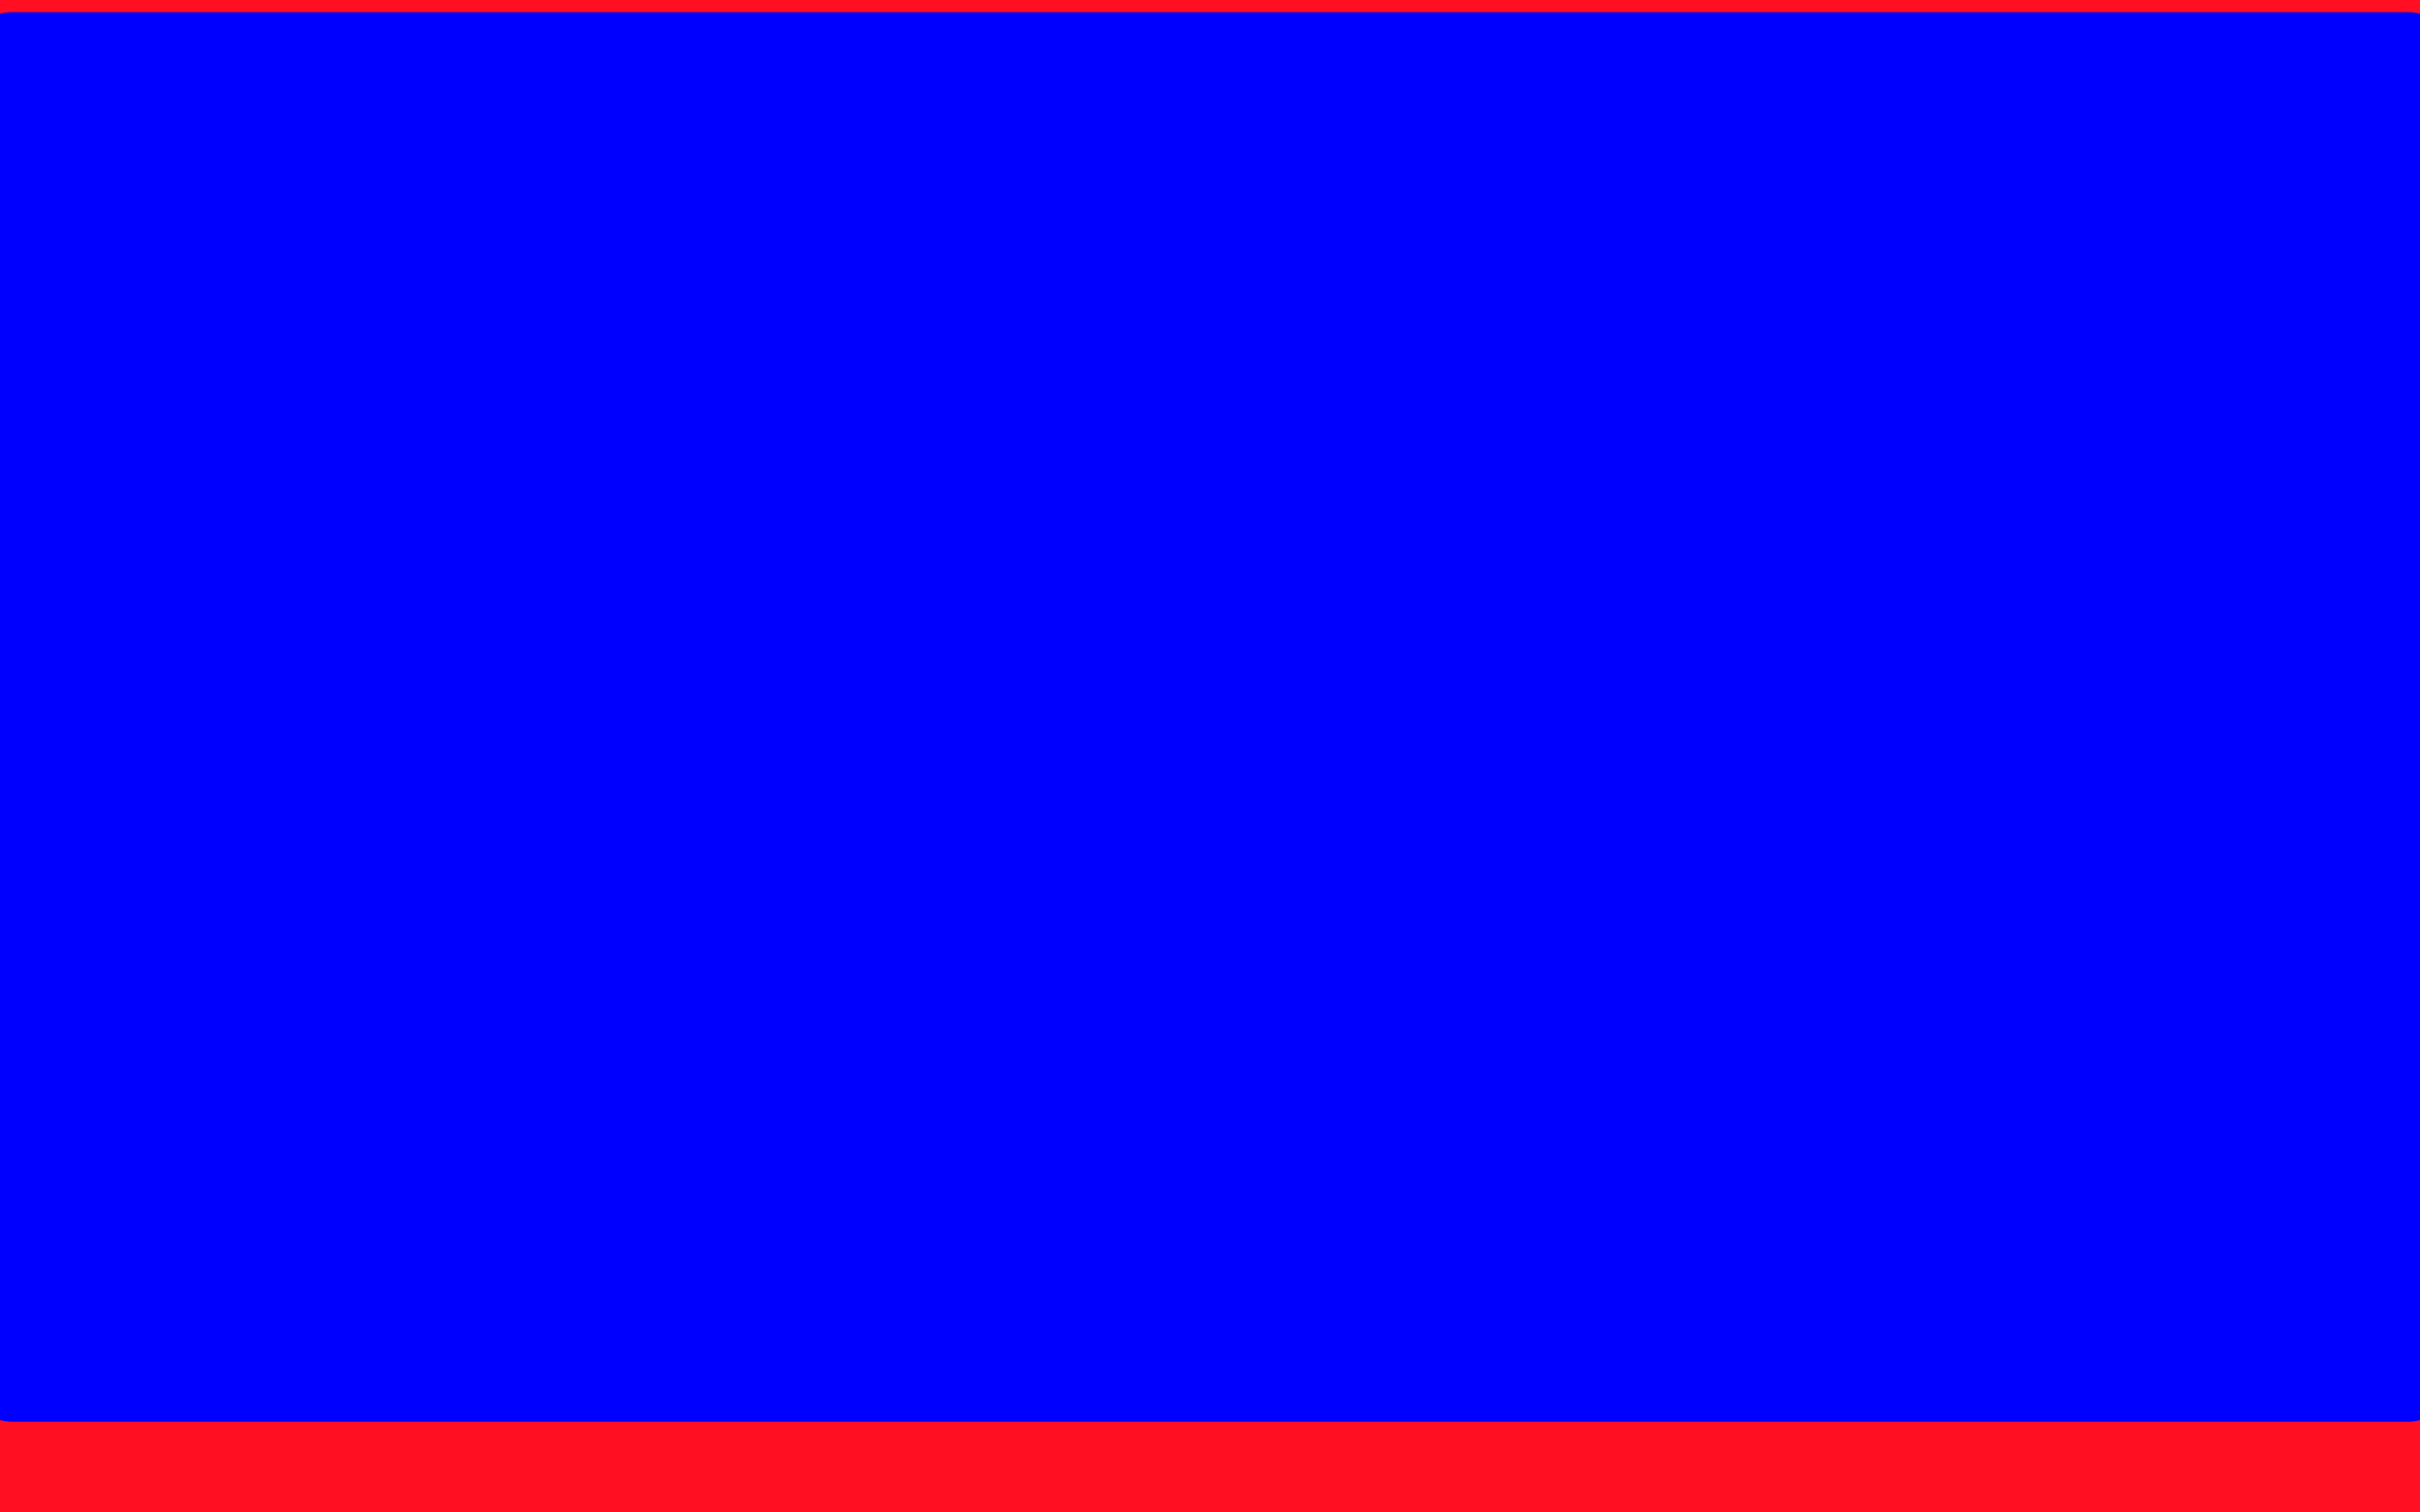 <?xml version="1.0" standalone="no"?>
<!DOCTYPE svg PUBLIC "-//W3C//DTD SVG 1.1//EN"
"http://www.w3.org/Graphics/SVG/1.1/DTD/svg11.dtd">

<svg width="800" height="500" version="1.1" xmlns="http://www.w3.org/2000/svg" xmlns:xlink="http://www.w3.org/1999/xlink" style="stroke-antialiasing: false"><desc>This SVG has been created on https://colorillo.com/</desc><rect x='0' y='0' width='800' height='500' style='fill: rgb(255,255,255); stroke-width:0' /><polyline points="4,499 796,499 796,499" style="fill: none; stroke: #ffffff; stroke-width: 30; stroke-linejoin: round; stroke-linecap: round; stroke-antialiasing: false; stroke-antialias: 0; opacity: 1.0"/>
<polyline points="59,263 57,271 57,275 57,277 57,278 55,278 55,276" style="fill: none; stroke: #030202; stroke-width: 15; stroke-linejoin: round; stroke-linecap: round; stroke-antialiasing: false; stroke-antialias: 0; opacity: 1.0"/>
<polyline points="59,127 59,137 59,137 59,154 59,154 59,184 59,184 59,212 59,212 59,236 59,236 59,251 59,251 59,263 59,263" style="fill: none; stroke: #030202; stroke-width: 15; stroke-linejoin: round; stroke-linecap: round; stroke-antialiasing: false; stroke-antialias: 0; opacity: 1.0"/>
<polyline points="55,276 54,268 52,253 52,234 50,214 48,169 48,143" style="fill: none; stroke: #030202; stroke-width: 15; stroke-linejoin: round; stroke-linecap: round; stroke-antialiasing: false; stroke-antialias: 0; opacity: 1.0"/>
<polyline points="48,59 48,65 49,72 54,84 59,101 68,127 78,155 89,187 102,219 115,247 129,267 142,283 149,283 154,283 156,283" style="fill: none; stroke: #030202; stroke-width: 15; stroke-linejoin: round; stroke-linecap: round; stroke-antialiasing: false; stroke-antialias: 0; opacity: 1.0"/>
<polyline points="169,173 169,159 169,150 169,144 169,139 169,134 169,129 169,122" style="fill: none; stroke: #030202; stroke-width: 15; stroke-linejoin: round; stroke-linecap: round; stroke-antialiasing: false; stroke-antialias: 0; opacity: 1.0"/>
<polyline points="156,283 160,278 162,269 164,254 167,232 167,210 169,189 169,173" style="fill: none; stroke: #030202; stroke-width: 15; stroke-linejoin: round; stroke-linecap: round; stroke-antialiasing: false; stroke-antialias: 0; opacity: 1.0"/>
<polyline points="169,122 169,120 169,116 169,114 169,112 169,111" style="fill: none; stroke: #030202; stroke-width: 15; stroke-linejoin: round; stroke-linecap: round; stroke-antialiasing: false; stroke-antialias: 0; opacity: 1.0"/>
<polyline points="48,143 48,115 48,91 48,72 48,62 48,59" style="fill: none; stroke: #030202; stroke-width: 15; stroke-linejoin: round; stroke-linecap: round; stroke-antialiasing: false; stroke-antialias: 0; opacity: 1.0"/>
<polyline points="219,201 219,216 219,230 219,245 219,257 219,268 219,277 219,280 219,281 222,277 225,270 230,260 237,245 244,228 253,210 263,194 272,181 277,169 282,163 283,159" style="fill: none; stroke: #030202; stroke-width: 15; stroke-linejoin: round; stroke-linecap: round; stroke-antialiasing: false; stroke-antialias: 0; opacity: 1.0"/>
<polyline points="226,125 225,131 225,131 224,137 224,137 223,147 223,147 221,158 221,158 221,172 221,172 219,187 219,187 219,201 219,201" style="fill: none; stroke: #030202; stroke-width: 15; stroke-linejoin: round; stroke-linecap: round; stroke-antialiasing: false; stroke-antialias: 0; opacity: 1.0"/>
<polyline points="283,159 284,157 286,155 286,153 286,149 286,147 283,145 279,144" style="fill: none; stroke: #030202; stroke-width: 15; stroke-linejoin: round; stroke-linecap: round; stroke-antialiasing: false; stroke-antialias: 0; opacity: 1.0"/>
<polyline points="242,138 237,138 234,138 232,138 231,138" style="fill: none; stroke: #030202; stroke-width: 15; stroke-linejoin: round; stroke-linecap: round; stroke-antialiasing: false; stroke-antialias: 0; opacity: 1.0"/>
<polyline points="279,144 273,143 268,142 263,142 257,142 252,140 247,139 242,138" style="fill: none; stroke: #030202; stroke-width: 15; stroke-linejoin: round; stroke-linecap: round; stroke-antialiasing: false; stroke-antialias: 0; opacity: 1.0"/>
<polyline points="391,82 391,90 391,90 391,105 391,105 391,125 391,125 391,147 391,147 391,173 391,173 391,199 391,199 391,225 391,225 391,247 391,269 391,281 391,290 391,292 391,293" style="fill: none; stroke: #030202; stroke-width: 15; stroke-linejoin: round; stroke-linecap: round; stroke-antialiasing: false; stroke-antialias: 0; opacity: 1.0"/>
<polyline points="418,113 418,121 418,121 419,128 419,128 421,144 421,144 421,161 421,161 423,179 423,179 423,199 423,199 423,219 423,219 423,241 425,264 428,285 430,299 430,308 431,313" style="fill: none; stroke: #030202; stroke-width: 15; stroke-linejoin: round; stroke-linecap: round; stroke-antialiasing: false; stroke-antialias: 0; opacity: 1.0"/>
<polyline points="401,330 401,332 401,332 401,330 401,328" style="fill: none; stroke: #030202; stroke-width: 15; stroke-linejoin: round; stroke-linecap: round; stroke-antialiasing: false; stroke-antialias: 0; opacity: 1.0"/>
<circle cx="430.5" cy="328.5" r="7" style="fill: #030202; stroke-antialiasing: false; stroke-antialias: 0; opacity: 1.0"/>
<polyline points="4,4 796,4 796,4" style="fill: none; stroke: #ff0f21; stroke-width: 30; stroke-linejoin: round; stroke-linecap: round; stroke-antialiasing: false; stroke-antialias: 0; opacity: 1.0"/>
<circle cx="4.5" cy="19.5" r="15" style="fill: #ff0f21; stroke-antialiasing: false; stroke-antialias: 0; opacity: 1.0"/>
<polyline points="4,34 796,34 796,34" style="fill: none; stroke: #ff0f21; stroke-width: 30; stroke-linejoin: round; stroke-linecap: round; stroke-antialiasing: false; stroke-antialias: 0; opacity: 1.0"/>
<polyline points="4,19 796,19 796,19" style="fill: none; stroke: #ff0f21; stroke-width: 30; stroke-linejoin: round; stroke-linecap: round; stroke-antialiasing: false; stroke-antialias: 0; opacity: 1.0"/>
<circle cx="4.5" cy="34.5" r="15" style="fill: #ff0f21; stroke-antialiasing: false; stroke-antialias: 0; opacity: 1.0"/>
<circle cx="4.5" cy="48.5" r="15" style="fill: #ff0f21; stroke-antialiasing: false; stroke-antialias: 0; opacity: 1.0"/>
<circle cx="4.5" cy="77.5" r="15" style="fill: #ff0f21; stroke-antialiasing: false; stroke-antialias: 0; opacity: 1.0"/>
<polyline points="4,77 796,77 796,77" style="fill: none; stroke: #ff0f21; stroke-width: 30; stroke-linejoin: round; stroke-linecap: round; stroke-antialiasing: false; stroke-antialias: 0; opacity: 1.0"/>
<polyline points="4,63 796,63 796,63" style="fill: none; stroke: #ff0f21; stroke-width: 30; stroke-linejoin: round; stroke-linecap: round; stroke-antialiasing: false; stroke-antialias: 0; opacity: 1.0"/>
<polyline points="4,48 796,48 796,48" style="fill: none; stroke: #ff0f21; stroke-width: 30; stroke-linejoin: round; stroke-linecap: round; stroke-antialiasing: false; stroke-antialias: 0; opacity: 1.0"/>
<circle cx="4.5" cy="63.5" r="15" style="fill: #ff0f21; stroke-antialiasing: false; stroke-antialias: 0; opacity: 1.0"/>
<circle cx="4.5" cy="92.5" r="15" style="fill: #ff0f21; stroke-antialiasing: false; stroke-antialias: 0; opacity: 1.0"/>
<polyline points="4,92 796,92 796,92" style="fill: none; stroke: #ff0f21; stroke-width: 30; stroke-linejoin: round; stroke-linecap: round; stroke-antialiasing: false; stroke-antialias: 0; opacity: 1.0"/>
<polyline points="4,106 796,106 796,106" style="fill: none; stroke: #ff0f21; stroke-width: 30; stroke-linejoin: round; stroke-linecap: round; stroke-antialiasing: false; stroke-antialias: 0; opacity: 1.0"/>
<circle cx="4.5" cy="106.5" r="15" style="fill: #ff0f21; stroke-antialiasing: false; stroke-antialias: 0; opacity: 1.0"/>
<polyline points="4,121 796,121 796,121" style="fill: none; stroke: #ff0f21; stroke-width: 30; stroke-linejoin: round; stroke-linecap: round; stroke-antialiasing: false; stroke-antialias: 0; opacity: 1.0"/>
<polyline points="4,135 796,135 796,135" style="fill: none; stroke: #ff0f21; stroke-width: 30; stroke-linejoin: round; stroke-linecap: round; stroke-antialiasing: false; stroke-antialias: 0; opacity: 1.0"/>
<polyline points="4,150 796,150 796,150" style="fill: none; stroke: #ff0f21; stroke-width: 30; stroke-linejoin: round; stroke-linecap: round; stroke-antialiasing: false; stroke-antialias: 0; opacity: 1.0"/>
<polyline points="4,164 796,164 796,164" style="fill: none; stroke: #ff0f21; stroke-width: 30; stroke-linejoin: round; stroke-linecap: round; stroke-antialiasing: false; stroke-antialias: 0; opacity: 1.0"/>
<polyline points="4,179 796,179 796,179" style="fill: none; stroke: #ff0f21; stroke-width: 30; stroke-linejoin: round; stroke-linecap: round; stroke-antialiasing: false; stroke-antialias: 0; opacity: 1.0"/>
<polyline points="4,194 796,194 796,194" style="fill: none; stroke: #ff0f21; stroke-width: 30; stroke-linejoin: round; stroke-linecap: round; stroke-antialiasing: false; stroke-antialias: 0; opacity: 1.0"/>
<polyline points="4,208 796,208 796,208" style="fill: none; stroke: #ff0f21; stroke-width: 30; stroke-linejoin: round; stroke-linecap: round; stroke-antialiasing: false; stroke-antialias: 0; opacity: 1.0"/>
<polyline points="4,223 796,223 796,223" style="fill: none; stroke: #ff0f21; stroke-width: 30; stroke-linejoin: round; stroke-linecap: round; stroke-antialiasing: false; stroke-antialias: 0; opacity: 1.0"/>
<polyline points="4,237 796,237 796,237" style="fill: none; stroke: #ff0f21; stroke-width: 30; stroke-linejoin: round; stroke-linecap: round; stroke-antialiasing: false; stroke-antialias: 0; opacity: 1.0"/>
<circle cx="4.5" cy="237.5" r="15" style="fill: #ff0f21; stroke-antialiasing: false; stroke-antialias: 0; opacity: 1.0"/>
<circle cx="4.5" cy="252.5" r="15" style="fill: #ff0f21; stroke-antialiasing: false; stroke-antialias: 0; opacity: 1.0"/>
<polyline points="4,252 796,252 796,252" style="fill: none; stroke: #ff0f21; stroke-width: 30; stroke-linejoin: round; stroke-linecap: round; stroke-antialiasing: false; stroke-antialias: 0; opacity: 1.0"/>
<circle cx="4.5" cy="266.5" r="15" style="fill: #ff0f21; stroke-antialiasing: false; stroke-antialias: 0; opacity: 1.0"/>
<circle cx="4.5" cy="281.5" r="15" style="fill: #ff0f21; stroke-antialiasing: false; stroke-antialias: 0; opacity: 1.0"/>
<polyline points="4,295 796,295 796,295" style="fill: none; stroke: #ff0f21; stroke-width: 30; stroke-linejoin: round; stroke-linecap: round; stroke-antialiasing: false; stroke-antialias: 0; opacity: 1.0"/>
<polyline points="4,281 796,281 796,281" style="fill: none; stroke: #ff0f21; stroke-width: 30; stroke-linejoin: round; stroke-linecap: round; stroke-antialiasing: false; stroke-antialias: 0; opacity: 1.0"/>
<circle cx="4.5" cy="295.5" r="15" style="fill: #ff0f21; stroke-antialiasing: false; stroke-antialias: 0; opacity: 1.0"/>
<polyline points="4,266 796,266 796,266" style="fill: none; stroke: #ff0f21; stroke-width: 30; stroke-linejoin: round; stroke-linecap: round; stroke-antialiasing: false; stroke-antialias: 0; opacity: 1.0"/>
<polyline points="4,310 796,310 796,310" style="fill: none; stroke: #ff0f21; stroke-width: 30; stroke-linejoin: round; stroke-linecap: round; stroke-antialiasing: false; stroke-antialias: 0; opacity: 1.0"/>
<circle cx="4.5" cy="339.5" r="15" style="fill: #ff0f21; stroke-antialiasing: false; stroke-antialias: 0; opacity: 1.0"/>
<polyline points="4,324 796,324 796,324" style="fill: none; stroke: #ff0f21; stroke-width: 30; stroke-linejoin: round; stroke-linecap: round; stroke-antialiasing: false; stroke-antialias: 0; opacity: 1.0"/>
<polyline points="4,339 796,339 796,339" style="fill: none; stroke: #ff0f21; stroke-width: 30; stroke-linejoin: round; stroke-linecap: round; stroke-antialiasing: false; stroke-antialias: 0; opacity: 1.0"/>
<circle cx="4.5" cy="354.5" r="15" style="fill: #ff0f21; stroke-antialiasing: false; stroke-antialias: 0; opacity: 1.0"/>
<polyline points="4,354 796,354 796,354" style="fill: none; stroke: #ff0f21; stroke-width: 30; stroke-linejoin: round; stroke-linecap: round; stroke-antialiasing: false; stroke-antialias: 0; opacity: 1.0"/>
<polyline points="4,368 796,368 796,368" style="fill: none; stroke: #ff0f21; stroke-width: 30; stroke-linejoin: round; stroke-linecap: round; stroke-antialiasing: false; stroke-antialias: 0; opacity: 1.0"/>
<polyline points="4,383 796,383 796,383" style="fill: none; stroke: #ff0f21; stroke-width: 30; stroke-linejoin: round; stroke-linecap: round; stroke-antialiasing: false; stroke-antialias: 0; opacity: 1.0"/>
<circle cx="4.5" cy="412.5" r="15" style="fill: #ff0f21; stroke-antialiasing: false; stroke-antialias: 0; opacity: 1.0"/>
<circle cx="4.5" cy="397.5" r="15" style="fill: #ff0f21; stroke-antialiasing: false; stroke-antialias: 0; opacity: 1.0"/>
<polyline points="4,397 796,397 796,397" style="fill: none; stroke: #ff0f21; stroke-width: 30; stroke-linejoin: round; stroke-linecap: round; stroke-antialiasing: false; stroke-antialias: 0; opacity: 1.0"/>
<polyline points="4,412 796,412 796,412" style="fill: none; stroke: #ff0f21; stroke-width: 30; stroke-linejoin: round; stroke-linecap: round; stroke-antialiasing: false; stroke-antialias: 0; opacity: 1.0"/>
<polyline points="4,426 796,426 796,426" style="fill: none; stroke: #ff0f21; stroke-width: 30; stroke-linejoin: round; stroke-linecap: round; stroke-antialiasing: false; stroke-antialias: 0; opacity: 1.0"/>
<polyline points="4,441 796,441 796,441" style="fill: none; stroke: #ff0f21; stroke-width: 30; stroke-linejoin: round; stroke-linecap: round; stroke-antialiasing: false; stroke-antialias: 0; opacity: 1.0"/>
<polyline points="4,455 796,455 796,455" style="fill: none; stroke: #ff0f21; stroke-width: 30; stroke-linejoin: round; stroke-linecap: round; stroke-antialiasing: false; stroke-antialias: 0; opacity: 1.0"/>
<circle cx="4.5" cy="470.5" r="15" style="fill: #ff0f21; stroke-antialiasing: false; stroke-antialias: 0; opacity: 1.0"/>
<polyline points="4,470 796,470 796,470" style="fill: none; stroke: #ff0f21; stroke-width: 30; stroke-linejoin: round; stroke-linecap: round; stroke-antialiasing: false; stroke-antialias: 0; opacity: 1.0"/>
<polyline points="4,484 796,484 796,484" style="fill: none; stroke: #ff0f21; stroke-width: 30; stroke-linejoin: round; stroke-linecap: round; stroke-antialiasing: false; stroke-antialias: 0; opacity: 1.0"/>
<circle cx="4.5" cy="499.5" r="15" style="fill: #ff0f21; stroke-antialiasing: false; stroke-antialias: 0; opacity: 1.0"/>
<polyline points="4,499 796,499 796,499" style="fill: none; stroke: #ff0f21; stroke-width: 30; stroke-linejoin: round; stroke-linecap: round; stroke-antialiasing: false; stroke-antialias: 0; opacity: 1.0"/>
<polyline points="109,87 106,88 106,88 102,93 102,93 97,102 97,102 91,113 91,113 81,126 81,126 71,140 71,140 66,148 66,148 63,156 60,162 59,167 59,171 59,173 59,178 59,183 64,190 69,196 74,200 80,202 86,205 95,206 103,206 110,206 115,207 121,207 125,207 128,207 129,207 130,205 131,203" style="fill: none; stroke: #030202; stroke-width: 15; stroke-linejoin: round; stroke-linecap: round; stroke-antialiasing: false; stroke-antialias: 0; opacity: 1.0"/>
<polyline points="151,158 149,158 149,158 148,158 148,158 145,163 145,163 144,168 144,168 143,176 143,176 143,183 143,183 141,188 141,188 141,195 141,197 141,198 145,198 148,198 149,198 153,197 155,195 158,190 163,186 165,181 168,178 170,176 171,173 171,171 171,167 171,166 171,163 171,162 169,161 166,160 165,160 163,158 161,158 160,158 159,158" style="fill: none; stroke: #030202; stroke-width: 15; stroke-linejoin: round; stroke-linecap: round; stroke-antialiasing: false; stroke-antialias: 0; opacity: 1.0"/>
<polyline points="199,190 200,192 200,195 201,197 201,198 201,195 201,187 201,180 201,166 201,160 201,155" style="fill: none; stroke: #030202; stroke-width: 15; stroke-linejoin: round; stroke-linecap: round; stroke-antialiasing: false; stroke-antialias: 0; opacity: 1.0"/>
<polyline points="184,156 186,160 186,160 189,165 189,165 190,170 190,170 193,175 193,175 195,181 195,181 198,185 198,185 199,190 199,190" style="fill: none; stroke: #030202; stroke-width: 15; stroke-linejoin: round; stroke-linecap: round; stroke-antialiasing: false; stroke-antialias: 0; opacity: 1.0"/>
<polyline points="201,155 201,150 201,148 203,147 205,147 208,147 210,147 213,147 216,148 219,152 221,157 224,162 225,167 226,173 228,178 229,183 230,190 230,193 231,198 231,200 233,201 233,203 234,203" style="fill: none; stroke: #030202; stroke-width: 15; stroke-linejoin: round; stroke-linecap: round; stroke-antialiasing: false; stroke-antialias: 0; opacity: 1.0"/>
<polyline points="259,97 260,105 260,105 260,113 260,113 261,123 261,123 263,133 263,133 265,161 265,161 267,161 267,161 269,174 269,174 272,189 274,202 277,212 279,216 281,220 282,222 282,223 283,225 284,225" style="fill: none; stroke: #030202; stroke-width: 15; stroke-linejoin: round; stroke-linecap: round; stroke-antialiasing: false; stroke-antialias: 0; opacity: 1.0"/>
<polyline points="274,166 278,166 282,166 286,166 288,166 291,166 293,163" style="fill: none; stroke: #030202; stroke-width: 15; stroke-linejoin: round; stroke-linecap: round; stroke-antialiasing: false; stroke-antialias: 0; opacity: 1.0"/>
<polyline points="244,163 247,163 247,163 252,163 252,163 256,163 256,163 261,165 261,165 266,165 266,165 271,165 271,165 274,166 274,166" style="fill: none; stroke: #030202; stroke-width: 15; stroke-linejoin: round; stroke-linecap: round; stroke-antialiasing: false; stroke-antialias: 0; opacity: 1.0"/>
<polyline points="318,157 319,157 319,157 323,160 323,160 326,165 326,165 331,170 331,170 336,175 336,175 339,180 339,180 343,186 346,190 347,196 347,201 347,205 347,207 347,210 347,212 347,213 347,215 347,217 346,217 344,217 343,210 343,203 343,196 343,188 343,185 343,178" style="fill: none; stroke: #030202; stroke-width: 15; stroke-linejoin: round; stroke-linecap: round; stroke-antialiasing: false; stroke-antialias: 0; opacity: 1.0"/>
<polyline points="347,165 348,163 348,162 349,162 351,161 352,161" style="fill: none; stroke: #030202; stroke-width: 15; stroke-linejoin: round; stroke-linecap: round; stroke-antialiasing: false; stroke-antialias: 0; opacity: 1.0"/>
<polyline points="343,178 343,176 343,172 343,170 343,168 344,167 346,165 347,165" style="fill: none; stroke: #030202; stroke-width: 15; stroke-linejoin: round; stroke-linecap: round; stroke-antialiasing: false; stroke-antialias: 0; opacity: 1.0"/>
<polyline points="391,157 391,163 391,163 388,167 388,167 386,172 386,172 383,178 383,178 381,182 381,182 379,186 379,186 377,191 377,191 376,193 374,197 374,200 374,201 374,202 374,201 374,197 374,195 374,192 376,188 377,186 377,183 378,180 379,175 379,172 379,170 379,165 379,163 379,162 379,161 379,160 381,160 382,163 383,170 383,176 383,182 383,187 383,192 383,198 383,205 383,210 383,213 383,218 383,220 383,221 386,221 387,221 388,221 391,221 393,221 396,218 398,215 401,211 403,207 406,203 407,202 409,201 411,198 411,197 411,195 411,192 411,190 411,187 411,185 409,183 407,180 404,177 401,173 397,168 394,166 391,163 387,161 386,160 386,158 386,160 386,163 388,168 392,175 397,180 401,186 406,191 412,195 416,198 421,201 426,205 429,206 433,206 436,206 438,206 441,206 443,206 446,206 448,206 449,202 452,197 456,187 460,178 464,166 469,156 473,150 476,142 480,135 483,130 485,126 486,121 486,120 486,125 485,130 483,139 483,146 481,154 480,161 480,165 480,169 480,171 480,174 480,175 480,179 485,181 491,184 496,186 500,190 505,191 509,194 511,195 514,197 515,199" style="fill: none; stroke: #030202; stroke-width: 15; stroke-linejoin: round; stroke-linecap: round; stroke-antialiasing: false; stroke-antialias: 0; opacity: 1.0"/>
<polyline points="495,230 491,227 489,226 488,225 488,224 486,224 488,224 490,224 494,224 495,224" style="fill: none; stroke: #030202; stroke-width: 15; stroke-linejoin: round; stroke-linecap: round; stroke-antialiasing: false; stroke-antialias: 0; opacity: 1.0"/>
<polyline points="515,199 516,201 518,204 518,207 518,211 518,215 518,220 518,224" style="fill: none; stroke: #030202; stroke-width: 15; stroke-linejoin: round; stroke-linecap: round; stroke-antialiasing: false; stroke-antialias: 0; opacity: 1.0"/>
<polyline points="543,74 544,82 544,82 546,95 546,95 551,120 551,120 557,147 557,147 562,173 562,173 568,197 568,197 570,216 570,216" style="fill: none; stroke: #030202; stroke-width: 15; stroke-linejoin: round; stroke-linecap: round; stroke-antialiasing: false; stroke-antialias: 0; opacity: 1.0"/>
<polyline points="518,224 518,227 515,230 511,231 508,231 504,231 499,231 495,230" style="fill: none; stroke: #030202; stroke-width: 15; stroke-linejoin: round; stroke-linecap: round; stroke-antialiasing: false; stroke-antialias: 0; opacity: 1.0"/>
<polyline points="583,270 584,270 586,270 588,266 589,262 591,258 594,255 596,250" style="fill: none; stroke: #030202; stroke-width: 15; stroke-linejoin: round; stroke-linecap: round; stroke-antialiasing: false; stroke-antialias: 0; opacity: 1.0"/>
<polyline points="570,216 574,233 577,247 577,256 579,265 580,268 581,270 583,270" style="fill: none; stroke: #030202; stroke-width: 15; stroke-linejoin: round; stroke-linecap: round; stroke-antialiasing: false; stroke-antialias: 0; opacity: 1.0"/>
<polyline points="596,250 600,245 604,238 606,233 609,231 611,230 613,226 614,226" style="fill: none; stroke: #030202; stroke-width: 15; stroke-linejoin: round; stroke-linecap: round; stroke-antialiasing: false; stroke-antialias: 0; opacity: 1.0"/>
<polyline points="541,166 543,166 543,166 549,165 549,165 559,157 559,157 574,146 574,146 592,134 592,134 611,125 611,125 627,117 638,110 647,108 652,106 654,106 656,105" style="fill: none; stroke: #030202; stroke-width: 15; stroke-linejoin: round; stroke-linecap: round; stroke-antialiasing: false; stroke-antialias: 0; opacity: 1.0"/>
<polyline points="668,75 668,82 668,82 668,94 668,94 674,118 674,118 680,157 680,157 688,199 688,199 695,235 695,235 701,261 701,261 703,282 707,293 707,296" style="fill: none; stroke: #030202; stroke-width: 15; stroke-linejoin: round; stroke-linecap: round; stroke-antialiasing: false; stroke-antialias: 0; opacity: 1.0"/>
<polyline points="709,341 709,339 709,339" style="fill: none; stroke: #030202; stroke-width: 15; stroke-linejoin: round; stroke-linecap: round; stroke-antialiasing: false; stroke-antialias: 0; opacity: 1.0"/>
<polyline points="4,4 796,4 796,4" style="fill: none; stroke: #ff0f21; stroke-width: 30; stroke-linejoin: round; stroke-linecap: round; stroke-antialiasing: false; stroke-antialias: 0; opacity: 1.0"/>
<polyline points="4,19 796,19 796,19" style="fill: none; stroke: #0000ff; stroke-width: 30; stroke-linejoin: round; stroke-linecap: round; stroke-antialiasing: false; stroke-antialias: 0; opacity: 1.0"/>
<polyline points="4,34 796,34 796,34" style="fill: none; stroke: #0000ff; stroke-width: 30; stroke-linejoin: round; stroke-linecap: round; stroke-antialiasing: false; stroke-antialias: 0; opacity: 1.0"/>
<polyline points="4,48 796,48 796,48" style="fill: none; stroke: #0000ff; stroke-width: 30; stroke-linejoin: round; stroke-linecap: round; stroke-antialiasing: false; stroke-antialias: 0; opacity: 1.0"/>
<polyline points="4,63 796,63 796,63" style="fill: none; stroke: #0000ff; stroke-width: 30; stroke-linejoin: round; stroke-linecap: round; stroke-antialiasing: false; stroke-antialias: 0; opacity: 1.0"/>
<polyline points="4,77 796,77 796,77" style="fill: none; stroke: #0000ff; stroke-width: 30; stroke-linejoin: round; stroke-linecap: round; stroke-antialiasing: false; stroke-antialias: 0; opacity: 1.0"/>
<polyline points="4,92 796,92 796,92" style="fill: none; stroke: #0000ff; stroke-width: 30; stroke-linejoin: round; stroke-linecap: round; stroke-antialiasing: false; stroke-antialias: 0; opacity: 1.0"/>
<polyline points="4,106 796,106 796,106" style="fill: none; stroke: #0000ff; stroke-width: 30; stroke-linejoin: round; stroke-linecap: round; stroke-antialiasing: false; stroke-antialias: 0; opacity: 1.0"/>
<polyline points="4,121 796,121 796,121" style="fill: none; stroke: #0000ff; stroke-width: 30; stroke-linejoin: round; stroke-linecap: round; stroke-antialiasing: false; stroke-antialias: 0; opacity: 1.0"/>
<polyline points="4,135 796,135 796,135" style="fill: none; stroke: #0000ff; stroke-width: 30; stroke-linejoin: round; stroke-linecap: round; stroke-antialiasing: false; stroke-antialias: 0; opacity: 1.0"/>
<polyline points="4,150 796,150 796,150" style="fill: none; stroke: #0000ff; stroke-width: 30; stroke-linejoin: round; stroke-linecap: round; stroke-antialiasing: false; stroke-antialias: 0; opacity: 1.0"/>
<polyline points="4,164 796,164 796,164" style="fill: none; stroke: #0000ff; stroke-width: 30; stroke-linejoin: round; stroke-linecap: round; stroke-antialiasing: false; stroke-antialias: 0; opacity: 1.0"/>
<polyline points="4,179 796,179 796,179" style="fill: none; stroke: #0000ff; stroke-width: 30; stroke-linejoin: round; stroke-linecap: round; stroke-antialiasing: false; stroke-antialias: 0; opacity: 1.0"/>
<polyline points="4,194 796,194 796,194" style="fill: none; stroke: #0000ff; stroke-width: 30; stroke-linejoin: round; stroke-linecap: round; stroke-antialiasing: false; stroke-antialias: 0; opacity: 1.0"/>
<polyline points="4,208 796,208 796,208" style="fill: none; stroke: #0000ff; stroke-width: 30; stroke-linejoin: round; stroke-linecap: round; stroke-antialiasing: false; stroke-antialias: 0; opacity: 1.0"/>
<polyline points="4,223 796,223 796,223" style="fill: none; stroke: #0000ff; stroke-width: 30; stroke-linejoin: round; stroke-linecap: round; stroke-antialiasing: false; stroke-antialias: 0; opacity: 1.0"/>
<polyline points="4,237 796,237 796,237" style="fill: none; stroke: #0000ff; stroke-width: 30; stroke-linejoin: round; stroke-linecap: round; stroke-antialiasing: false; stroke-antialias: 0; opacity: 1.0"/>
<polyline points="4,252 796,252 796,252" style="fill: none; stroke: #0000ff; stroke-width: 30; stroke-linejoin: round; stroke-linecap: round; stroke-antialiasing: false; stroke-antialias: 0; opacity: 1.0"/>
<polyline points="4,266 796,266 796,266" style="fill: none; stroke: #0000ff; stroke-width: 30; stroke-linejoin: round; stroke-linecap: round; stroke-antialiasing: false; stroke-antialias: 0; opacity: 1.0"/>
<polyline points="4,281 796,281 796,281" style="fill: none; stroke: #0000ff; stroke-width: 30; stroke-linejoin: round; stroke-linecap: round; stroke-antialiasing: false; stroke-antialias: 0; opacity: 1.0"/>
<polyline points="4,295 796,295 796,295" style="fill: none; stroke: #0000ff; stroke-width: 30; stroke-linejoin: round; stroke-linecap: round; stroke-antialiasing: false; stroke-antialias: 0; opacity: 1.0"/>
<polyline points="4,310 796,310 796,310" style="fill: none; stroke: #0000ff; stroke-width: 30; stroke-linejoin: round; stroke-linecap: round; stroke-antialiasing: false; stroke-antialias: 0; opacity: 1.0"/>
<polyline points="4,324 796,324 796,324" style="fill: none; stroke: #0000ff; stroke-width: 30; stroke-linejoin: round; stroke-linecap: round; stroke-antialiasing: false; stroke-antialias: 0; opacity: 1.0"/>
<polyline points="4,339 796,339 796,339" style="fill: none; stroke: #0000ff; stroke-width: 30; stroke-linejoin: round; stroke-linecap: round; stroke-antialiasing: false; stroke-antialias: 0; opacity: 1.0"/>
<polyline points="4,354 796,354 796,354" style="fill: none; stroke: #0000ff; stroke-width: 30; stroke-linejoin: round; stroke-linecap: round; stroke-antialiasing: false; stroke-antialias: 0; opacity: 1.0"/>
<polyline points="4,368 796,368 796,368" style="fill: none; stroke: #0000ff; stroke-width: 30; stroke-linejoin: round; stroke-linecap: round; stroke-antialiasing: false; stroke-antialias: 0; opacity: 1.0"/>
<polyline points="4,383 796,383 796,383" style="fill: none; stroke: #0000ff; stroke-width: 30; stroke-linejoin: round; stroke-linecap: round; stroke-antialiasing: false; stroke-antialias: 0; opacity: 1.0"/>
<polyline points="4,397 796,397 796,397" style="fill: none; stroke: #0000ff; stroke-width: 30; stroke-linejoin: round; stroke-linecap: round; stroke-antialiasing: false; stroke-antialias: 0; opacity: 1.0"/>
<polyline points="4,412 796,412 796,412" style="fill: none; stroke: #0000ff; stroke-width: 30; stroke-linejoin: round; stroke-linecap: round; stroke-antialiasing: false; stroke-antialias: 0; opacity: 1.0"/>
<polyline points="4,426 796,426 796,426" style="fill: none; stroke: #0000ff; stroke-width: 30; stroke-linejoin: round; stroke-linecap: round; stroke-antialiasing: false; stroke-antialias: 0; opacity: 1.0"/>
<polyline points="4,441 796,441 796,441" style="fill: none; stroke: #0000ff; stroke-width: 30; stroke-linejoin: round; stroke-linecap: round; stroke-antialiasing: false; stroke-antialias: 0; opacity: 1.0"/>
<polyline points="4,455 796,455 796,455" style="fill: none; stroke: #0000ff; stroke-width: 30; stroke-linejoin: round; stroke-linecap: round; stroke-antialiasing: false; stroke-antialias: 0; opacity: 1.0"/>
</svg>
